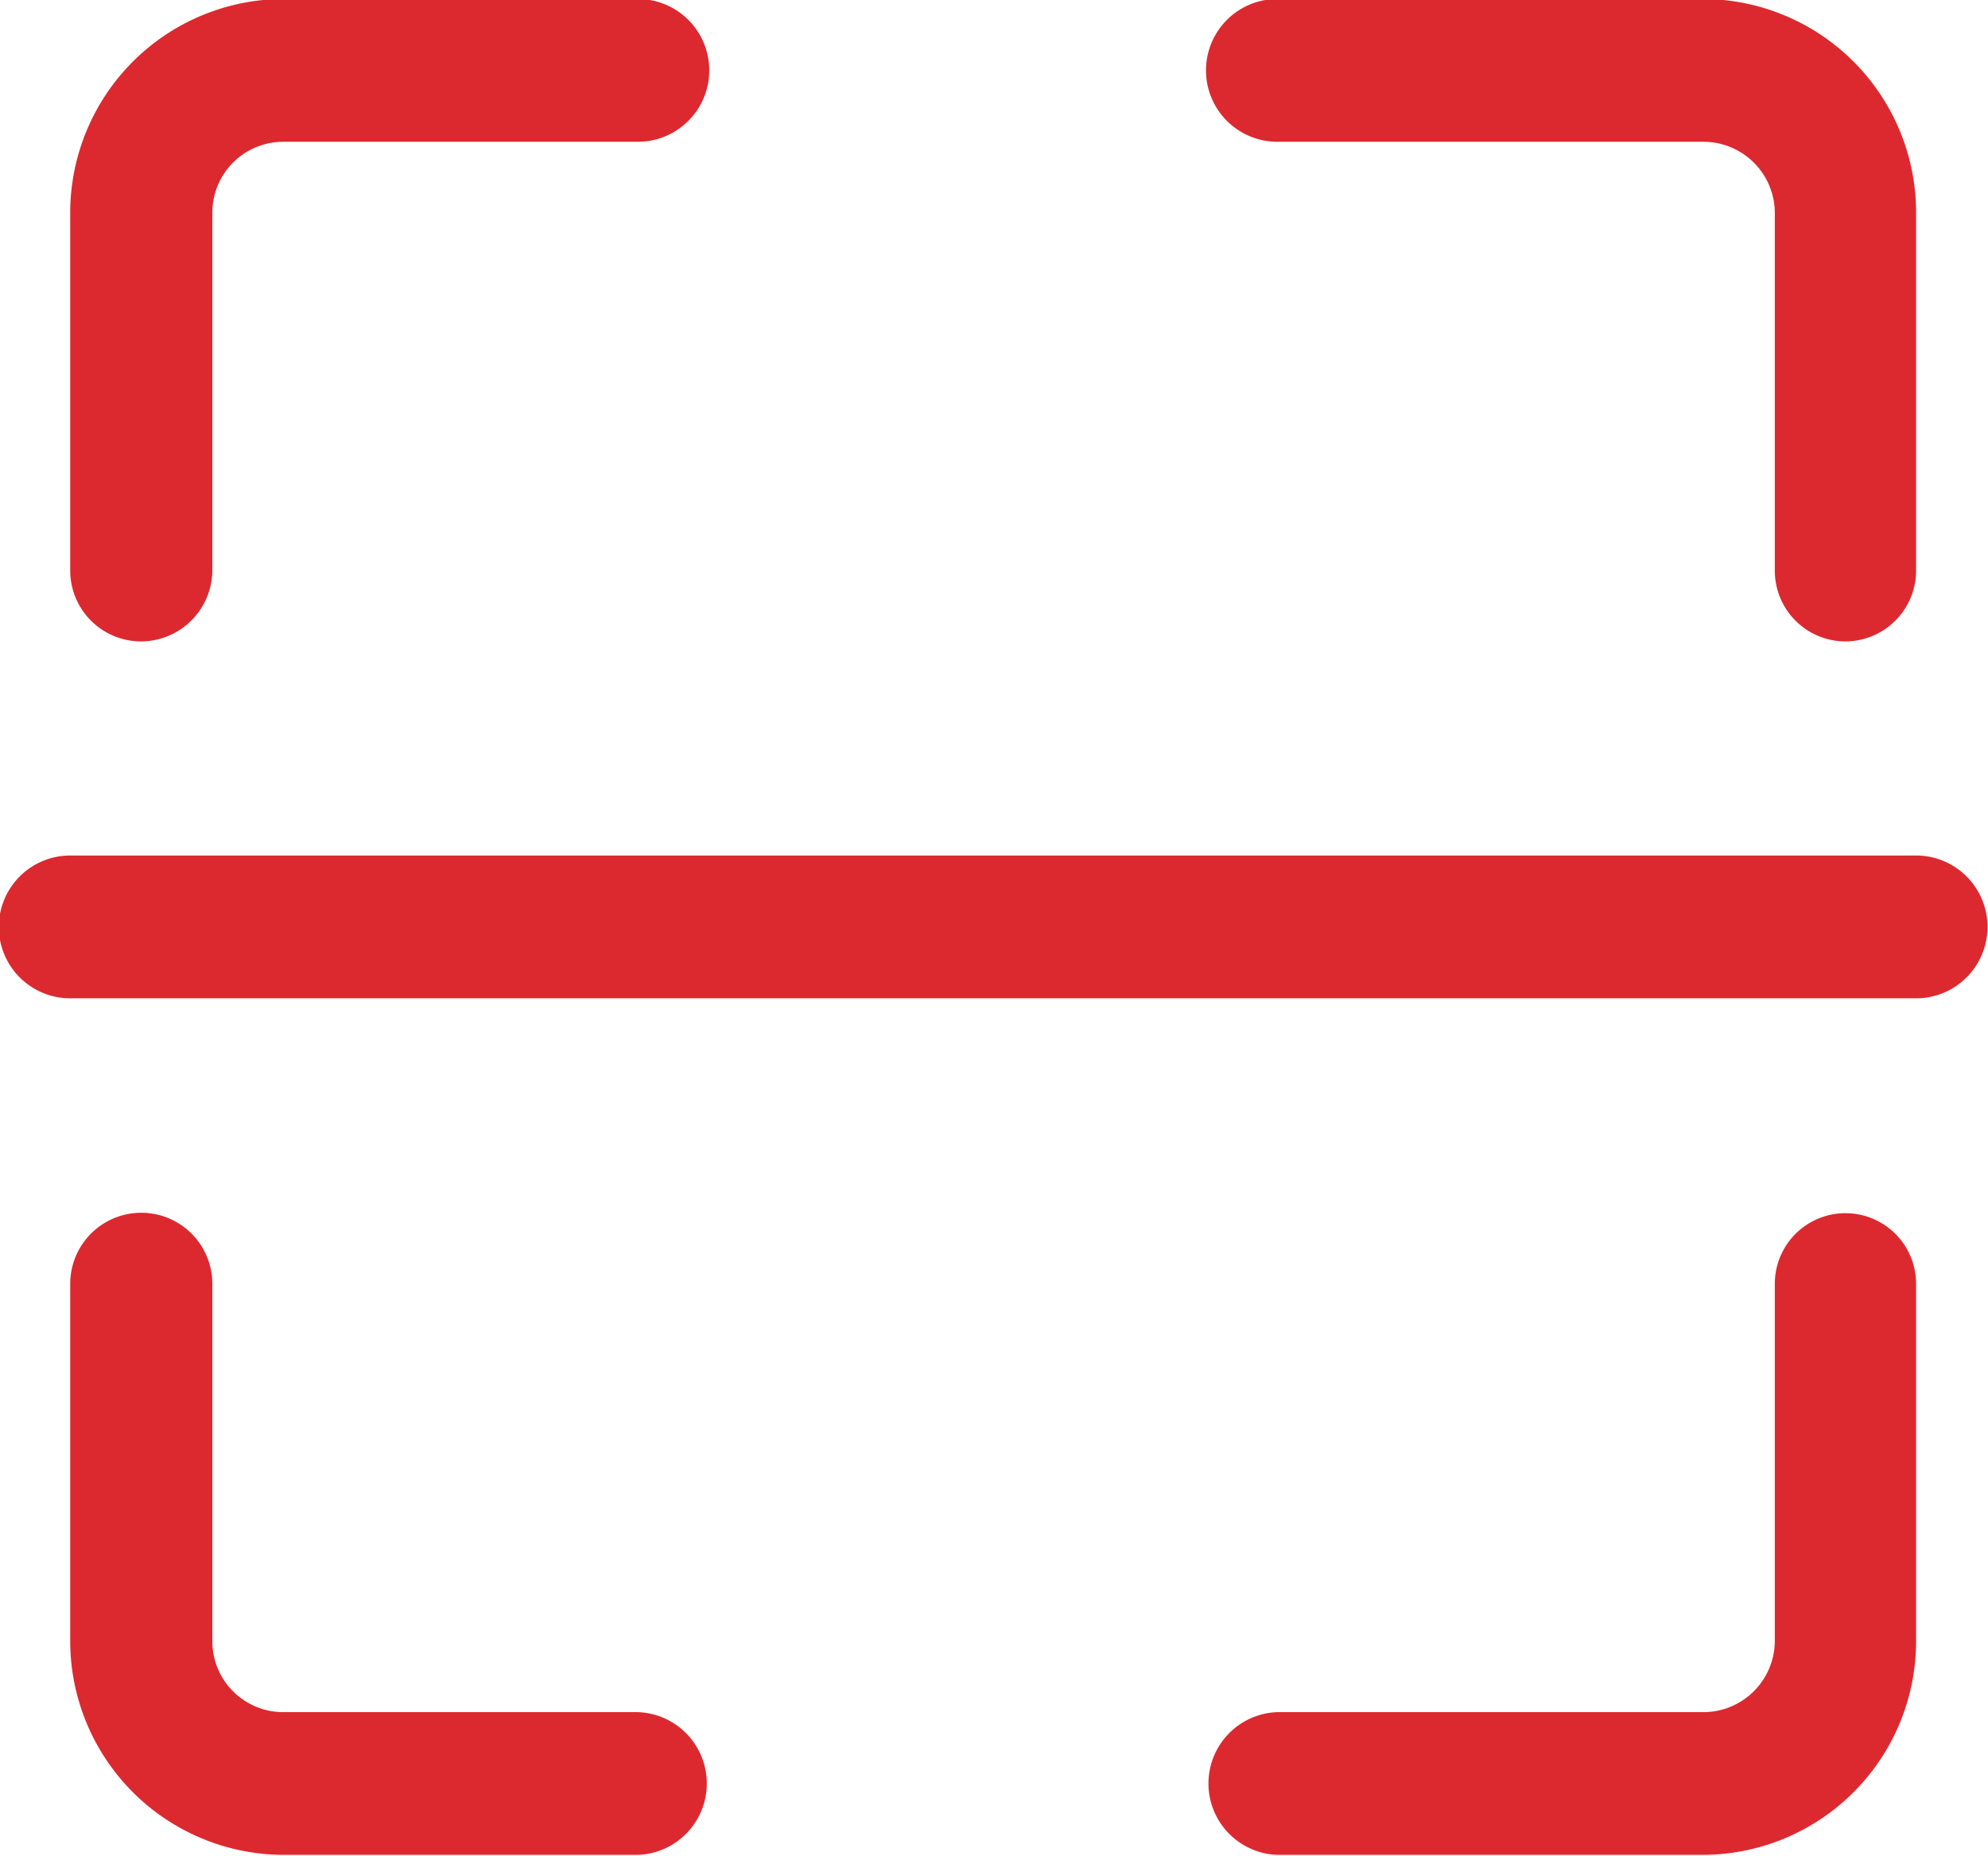 <svg xmlns="http://www.w3.org/2000/svg" width="23.5" height="21.938" viewBox="0 0 23.5 21.938">
  <defs>
    <style>
      .cls-1 {
        fill: #dc292f;
        fill-rule: evenodd;
      }
    </style>
  </defs>
  <path id="形状_40" data-name="形状 40" class="cls-1" d="M1861.53,460.957h-21.82a0.844,0.844,0,0,1,0-1.688h21.82a0.844,0.844,0,0,1,0,1.688h0Zm-2.51,10.125h-5.04a0.844,0.844,0,0,1,0-1.687h5.04a0.845,0.845,0,0,0,.84-0.844v-4.219a0.835,0.835,0,1,1,1.67,0v4.219a2.526,2.526,0,0,1-2.51,2.531h0Zm-12.6,0h-4.19a2.528,2.528,0,0,1-2.52-2.531v-4.219a0.84,0.84,0,1,1,1.68,0v4.219a0.838,0.838,0,0,0,.84.844h4.19a0.844,0.844,0,0,1,0,1.687h0Zm-5.87-14.344a0.838,0.838,0,0,1-.84-0.844v-4.219a2.528,2.528,0,0,1,2.52-2.531h4.19a0.844,0.844,0,0,1,0,1.688h-4.19a0.838,0.838,0,0,0-.84.843v4.219a0.845,0.845,0,0,1-.84.844h0Zm20.14,0a0.836,0.836,0,0,1-.83-0.844v-4.219a0.844,0.844,0,0,0-.84-0.843h-5.04a0.844,0.844,0,0,1,0-1.688h5.04a2.526,2.526,0,0,1,2.51,2.531v4.219a0.838,0.838,0,0,1-.84.844h0Zm0,0" transform="translate(-1838.88 -449.156)"/>
</svg>
